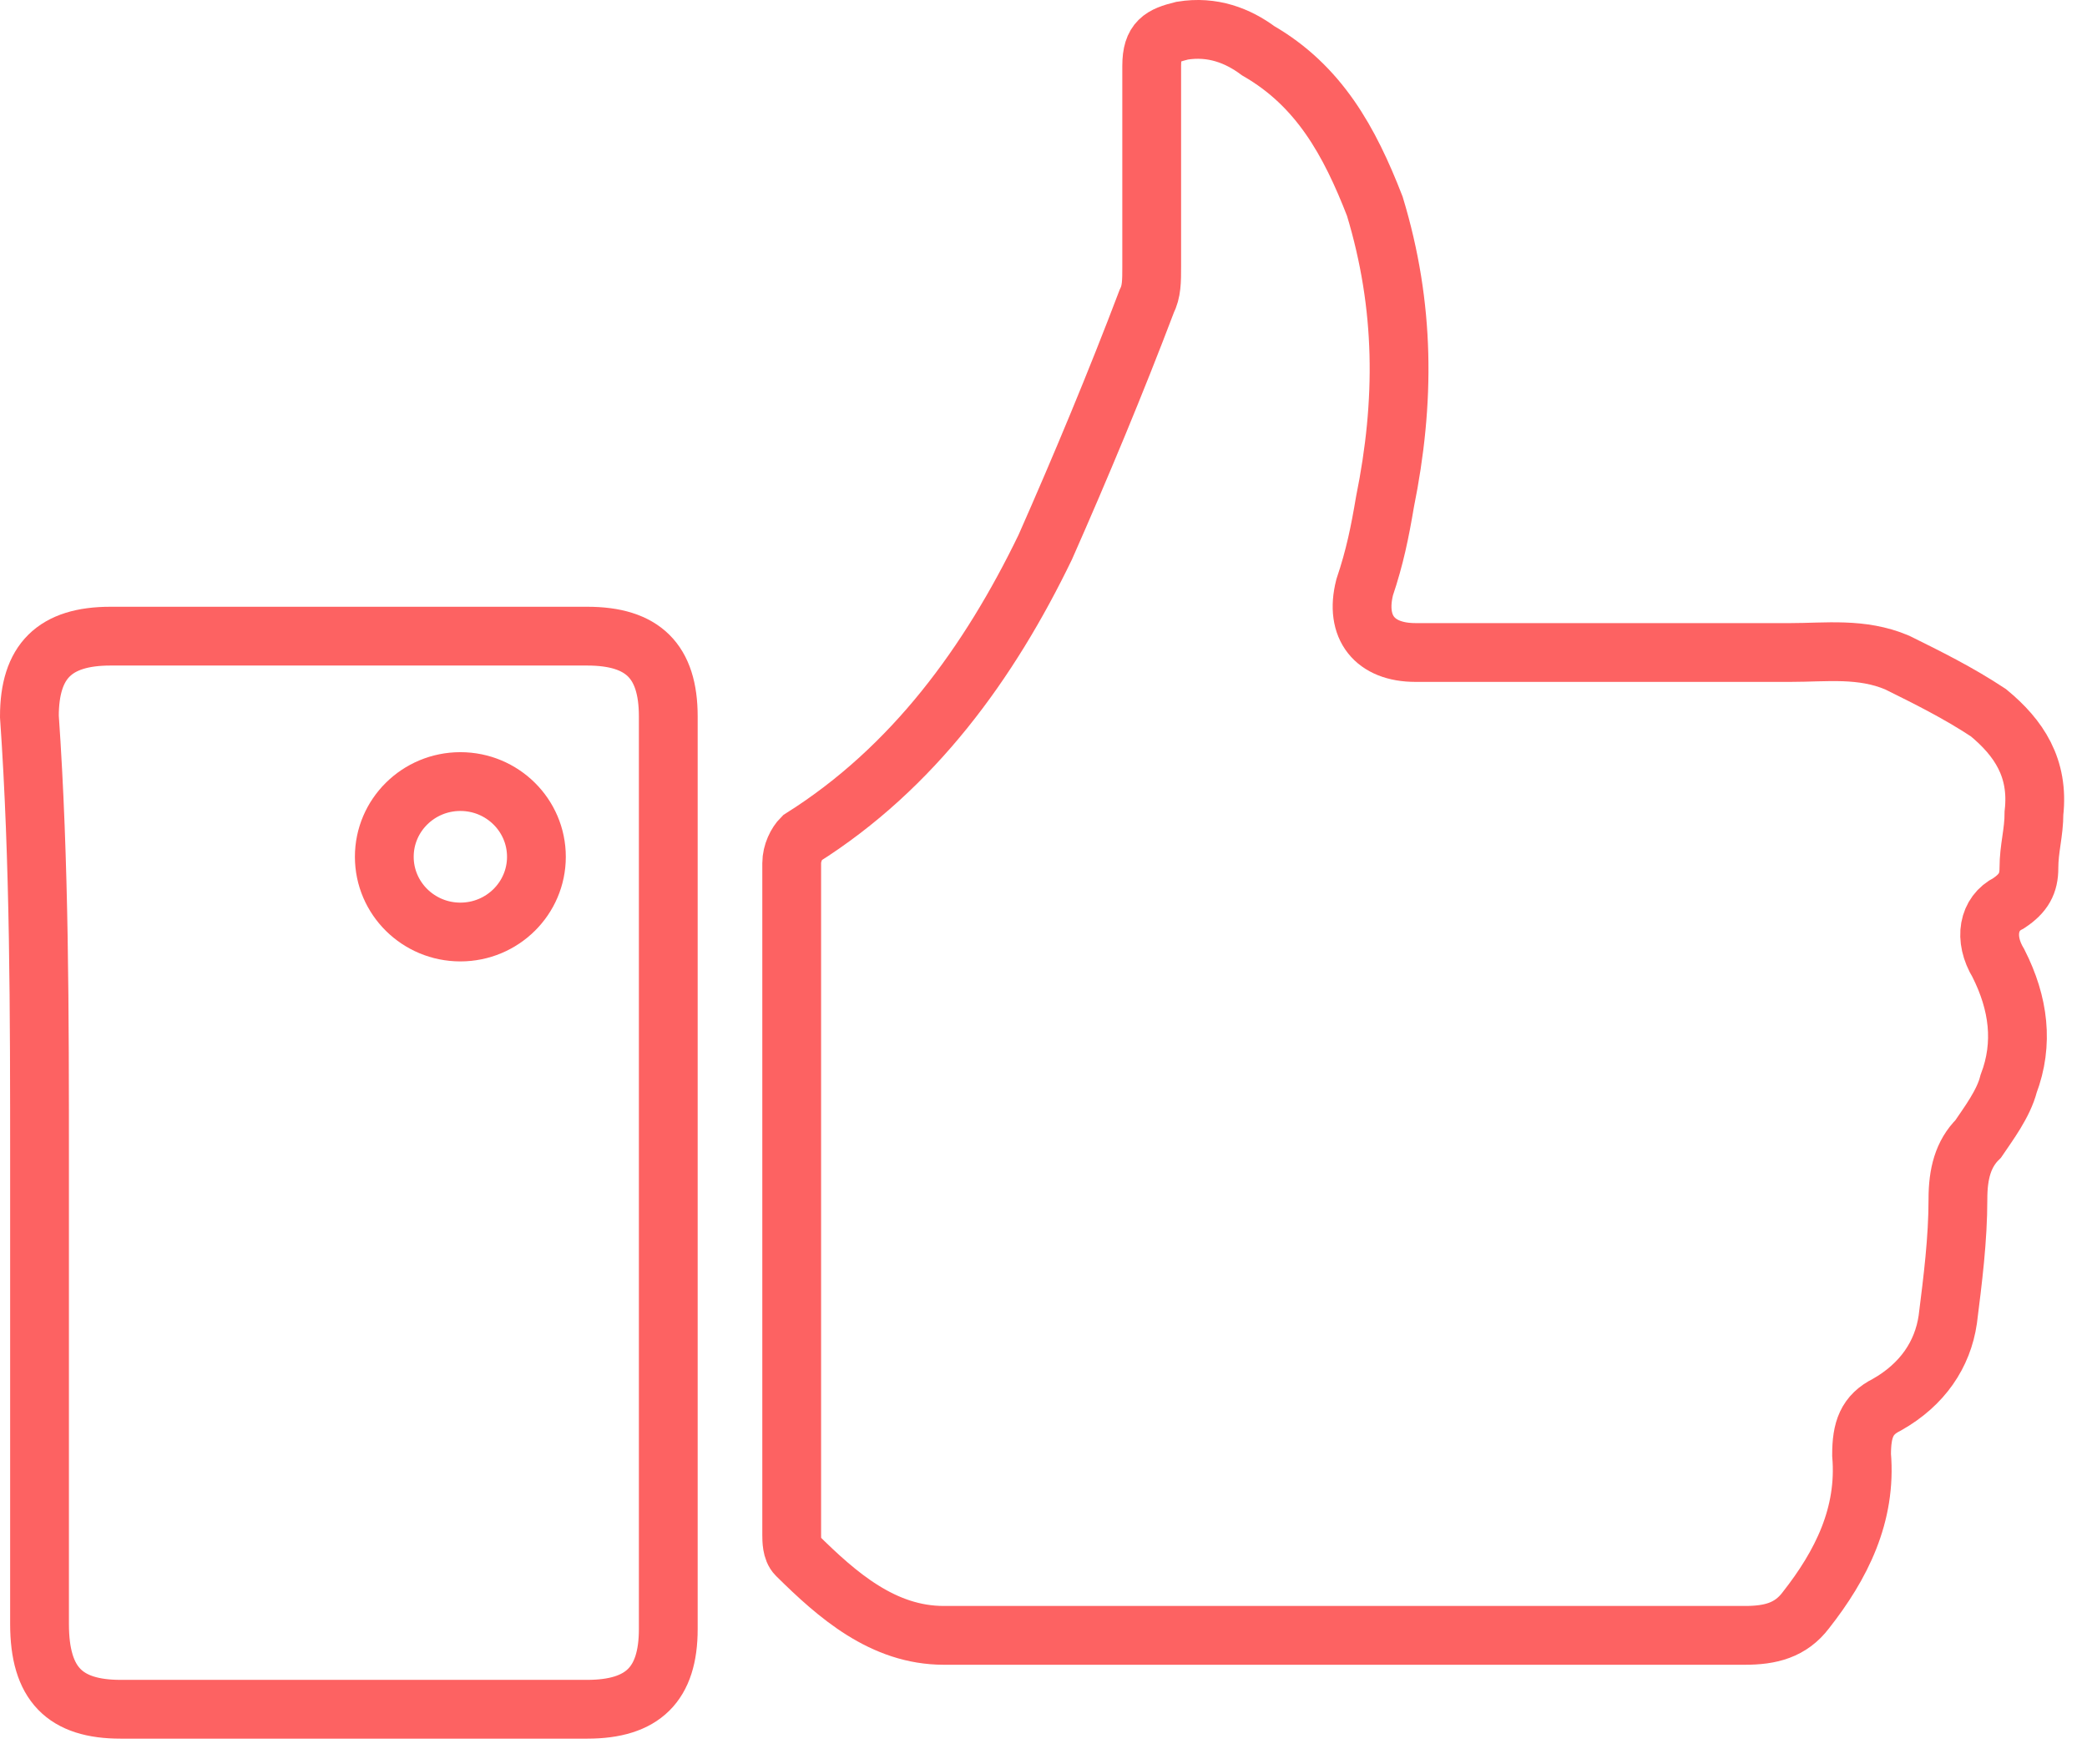 ﻿<svg width="71" height="60" viewBox="0 0 71 60" fill="none" xmlns="http://www.w3.org/2000/svg">
<path fill-rule="evenodd" clip-rule="evenodd" d="M45.736 55.633C41.251 55.633 36.594 55.633 32.109 55.633C30.039 55.633 28.486 54.268 27.106 52.903C26.934 52.733 26.934 52.391 26.934 52.221C26.934 44.544 26.934 36.868 26.934 29.362C26.934 29.021 27.106 28.68 27.279 28.509C31.074 26.121 33.661 22.538 35.559 18.615C36.766 15.886 37.974 12.986 39.009 10.256C39.181 9.915 39.181 9.574 39.181 9.062C39.181 6.844 39.181 4.456 39.181 2.238C39.181 1.386 39.526 1.215 40.216 1.044C41.251 0.874 42.114 1.215 42.804 1.727C44.874 2.921 45.909 4.797 46.771 7.015C47.806 10.427 47.806 13.668 47.116 17.08C46.944 18.103 46.771 18.956 46.426 19.98C46.081 21.344 46.771 22.197 48.151 22.197C52.464 22.197 56.776 22.197 60.916 22.197C62.124 22.197 63.331 22.027 64.539 22.538C65.574 23.05 66.609 23.562 67.644 24.244C68.679 25.097 69.369 26.121 69.196 27.656C69.196 28.338 69.024 28.85 69.024 29.533C69.024 30.044 68.851 30.386 68.334 30.727C67.644 31.068 67.471 31.921 67.989 32.774C68.679 34.139 68.851 35.503 68.334 36.868C68.161 37.55 67.644 38.233 67.299 38.744C66.781 39.256 66.609 39.938 66.609 40.791C66.609 42.156 66.436 43.521 66.264 44.886C66.091 46.08 65.401 47.103 64.194 47.785C63.504 48.127 63.331 48.639 63.331 49.491C63.504 51.538 62.641 53.244 61.434 54.78C60.916 55.462 60.226 55.633 59.364 55.633C54.879 55.633 50.221 55.633 45.736 55.633Z" stroke="#FD6262" stroke-width="2"/>
<path fill-rule="evenodd" clip-rule="evenodd" d="M1.345 39.724C1.345 44.841 1.345 49.959 1.345 55.247C1.345 57.294 2.208 58.147 4.105 58.147C9.453 58.147 14.627 58.147 19.975 58.147C21.872 58.147 22.735 57.294 22.735 55.418C22.735 45.012 22.735 34.776 22.735 24.371C22.735 22.494 21.872 21.641 19.975 21.641C14.627 21.641 9.28 21.641 3.76 21.641C1.863 21.641 1 22.494 1 24.371C1.345 29.318 1.345 34.435 1.345 39.724Z" stroke="#FD6262" stroke-width="2"/>
<path fill-rule="evenodd" clip-rule="evenodd" d="M15.662 31.706C17.091 31.706 18.249 30.56 18.249 29.147C18.249 27.734 17.091 26.588 15.662 26.588C14.233 26.588 13.074 27.734 13.074 29.147C13.074 30.56 14.233 31.706 15.662 31.706Z" stroke="#FD6262" stroke-width="2"/>
</svg>

